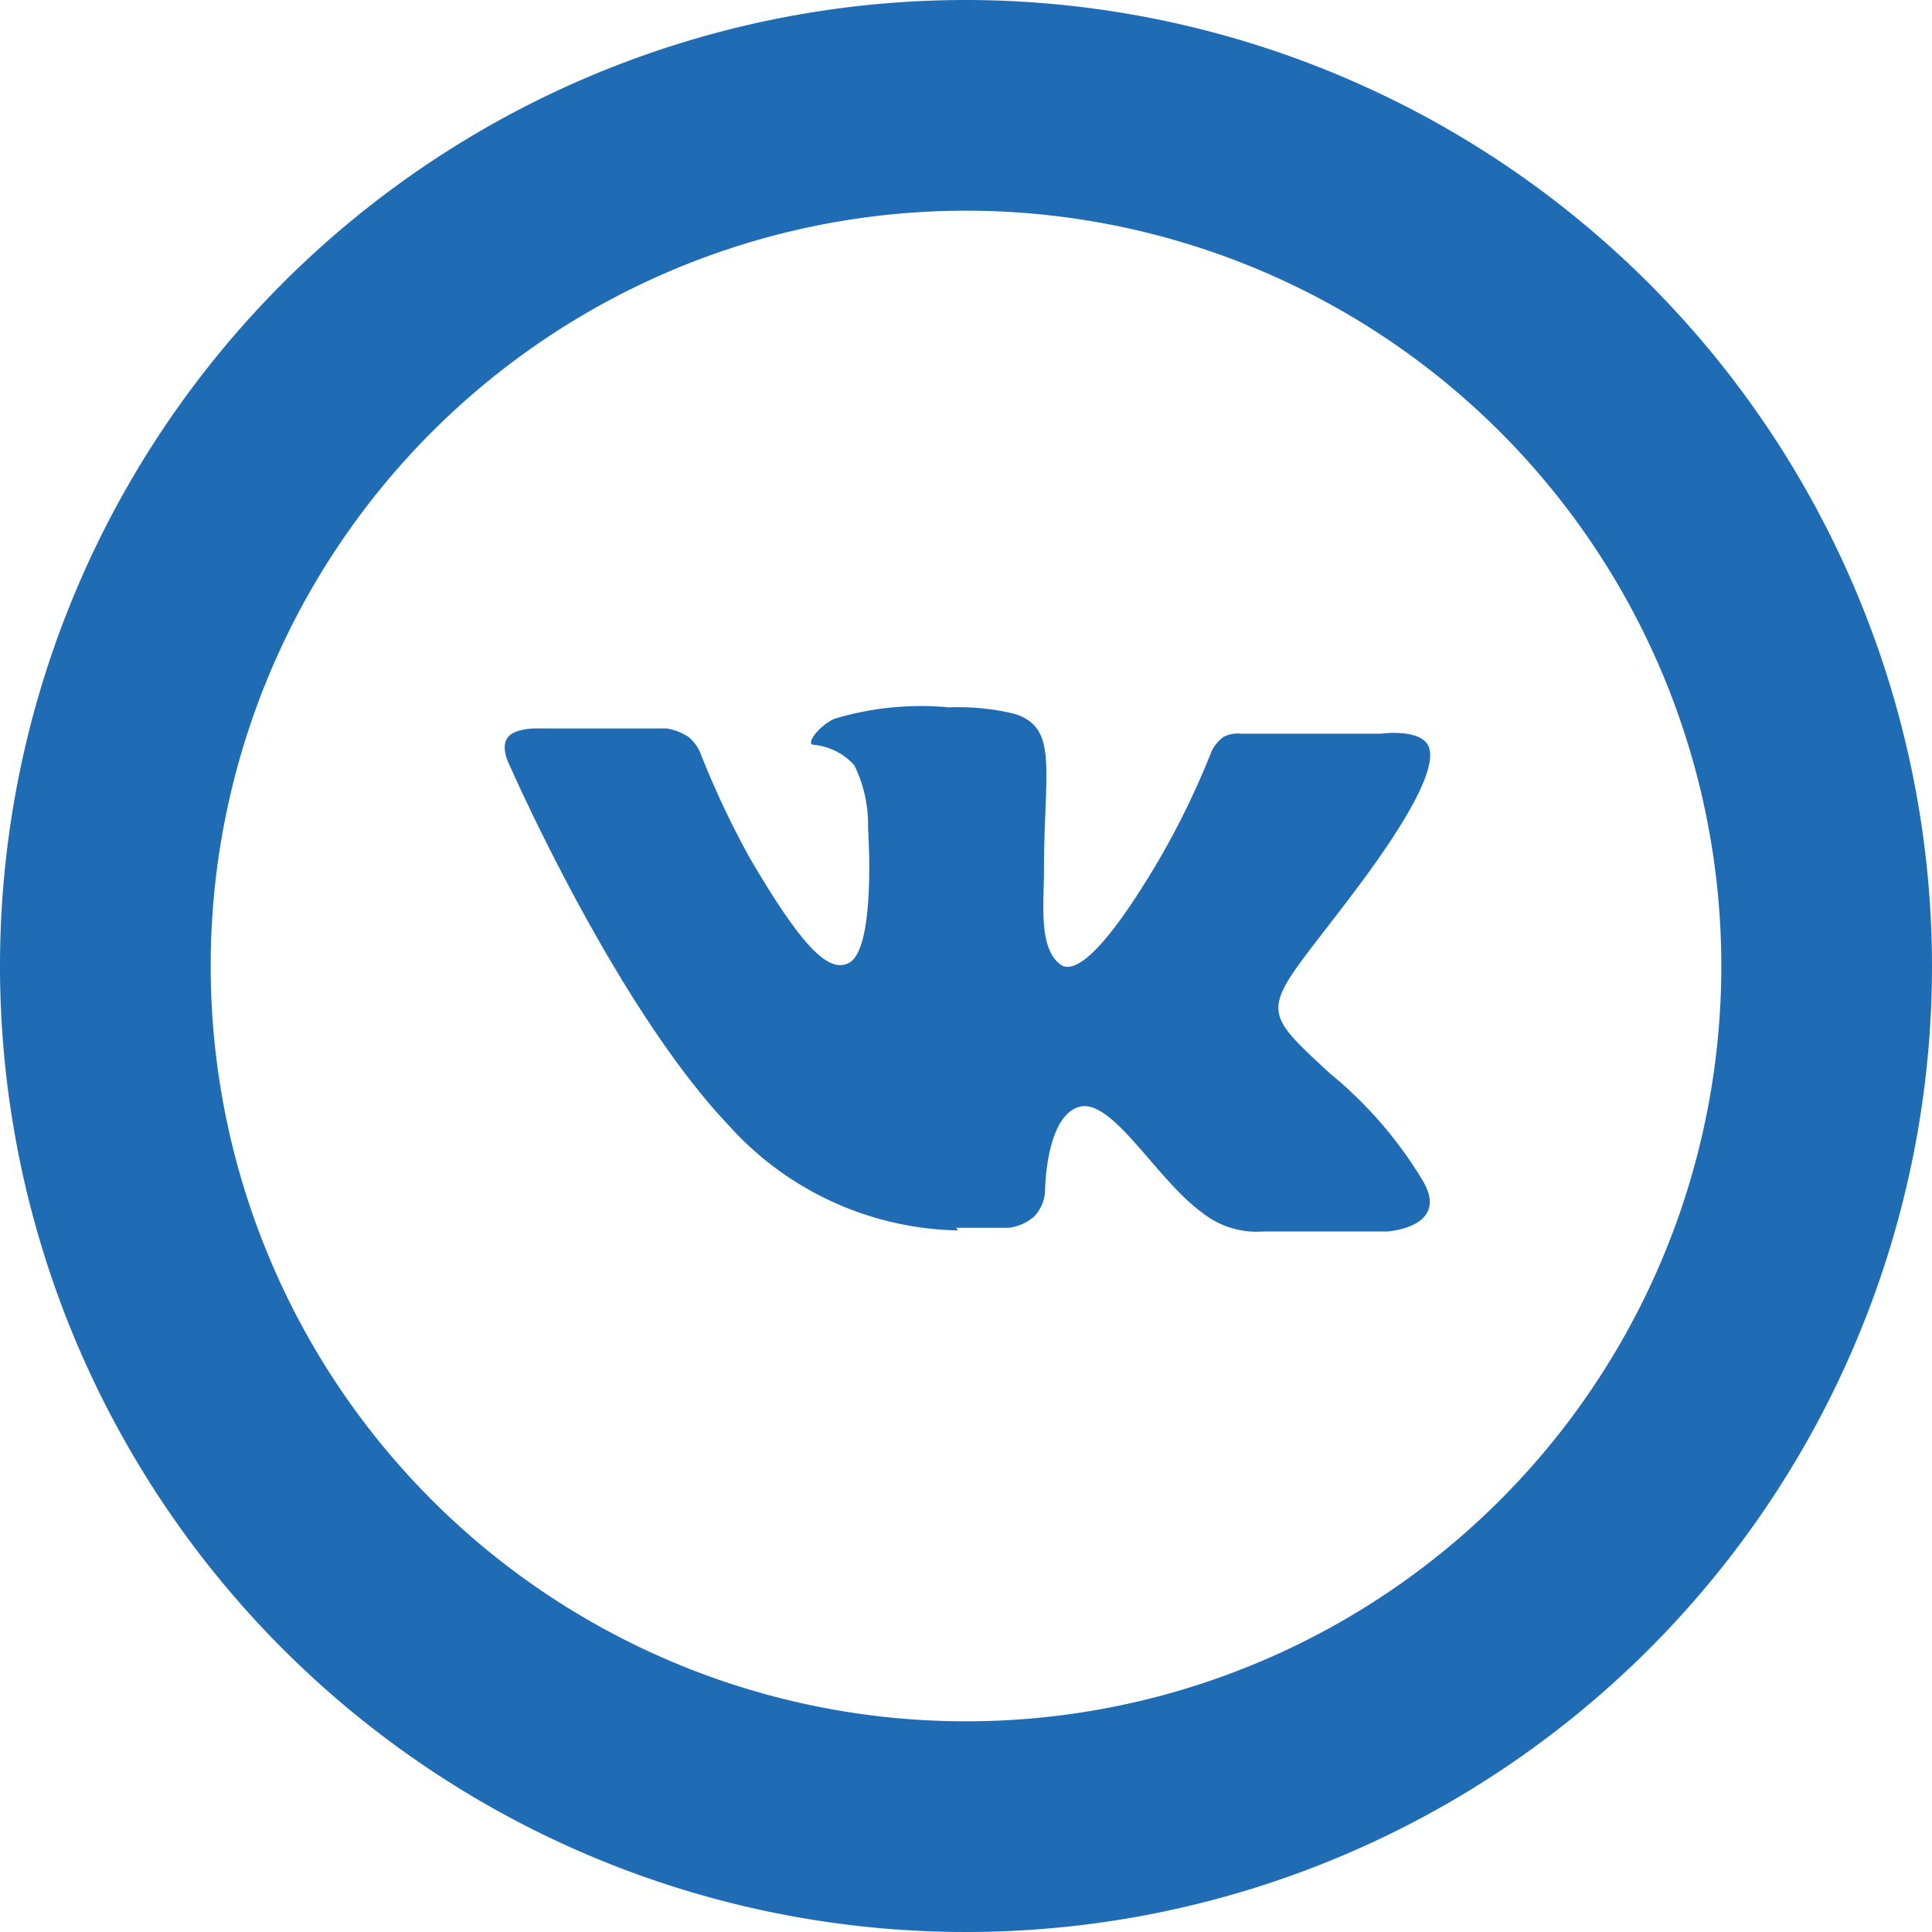 <svg id="Layer_1" data-name="Layer 1" xmlns="http://www.w3.org/2000/svg" viewBox="0 0 36.68 36.68"><defs><style>.cls-1{fill:#1f6cb5;}</style></defs><title>vk</title><path class="cls-1" d="M19.5,5.16A14.34,14.34,0,1,1,5.16,19.5,14.34,14.34,0,0,1,19.5,5.16m0-4A18.34,18.34,0,1,0,37.84,19.5,18.36,18.36,0,0,0,19.5,1.16Z" transform="translate(-1.16 -1.16)"/><path id="path2442" class="cls-1" d="M19.31,24.47h1a.89.89,0,0,0,.48-.21A.77.77,0,0,0,21,23.8s0-1.41.63-1.62,1.47,1.36,2.35,2a1.66,1.66,0,0,0,1.17.36l2.35,0s1.23-.08.65-1a7.84,7.84,0,0,0-1.74-2c-1.47-1.36-1.27-1.14.5-3.5,1.08-1.44,1.51-2.32,1.38-2.69s-.92-.26-.92-.26l-2.64,0a.6.6,0,0,0-.34.06.74.74,0,0,0-.23.28,15.32,15.32,0,0,1-1,2.06c-1.18,2-1.65,2.1-1.84,2-.45-.29-.34-1.16-.34-1.78,0-1.93.29-2.74-.57-3a4.52,4.52,0,0,0-1.23-.12,5.7,5.7,0,0,0-2.19.22c-.3.15-.53.47-.39.49a1.18,1.18,0,0,1,.78.39,2.55,2.55,0,0,1,.26,1.19s.16,2.28-.36,2.56c-.36.19-.84-.2-1.89-2a16.85,16.85,0,0,1-.94-2,.78.78,0,0,0-.22-.29,1.09,1.09,0,0,0-.41-.16l-2.51,0s-.38,0-.51.17,0,.45,0,.45,2,4.6,4.19,6.91a6,6,0,0,0,4.36,2" transform="translate(-1.16 -1.16)"/></svg>